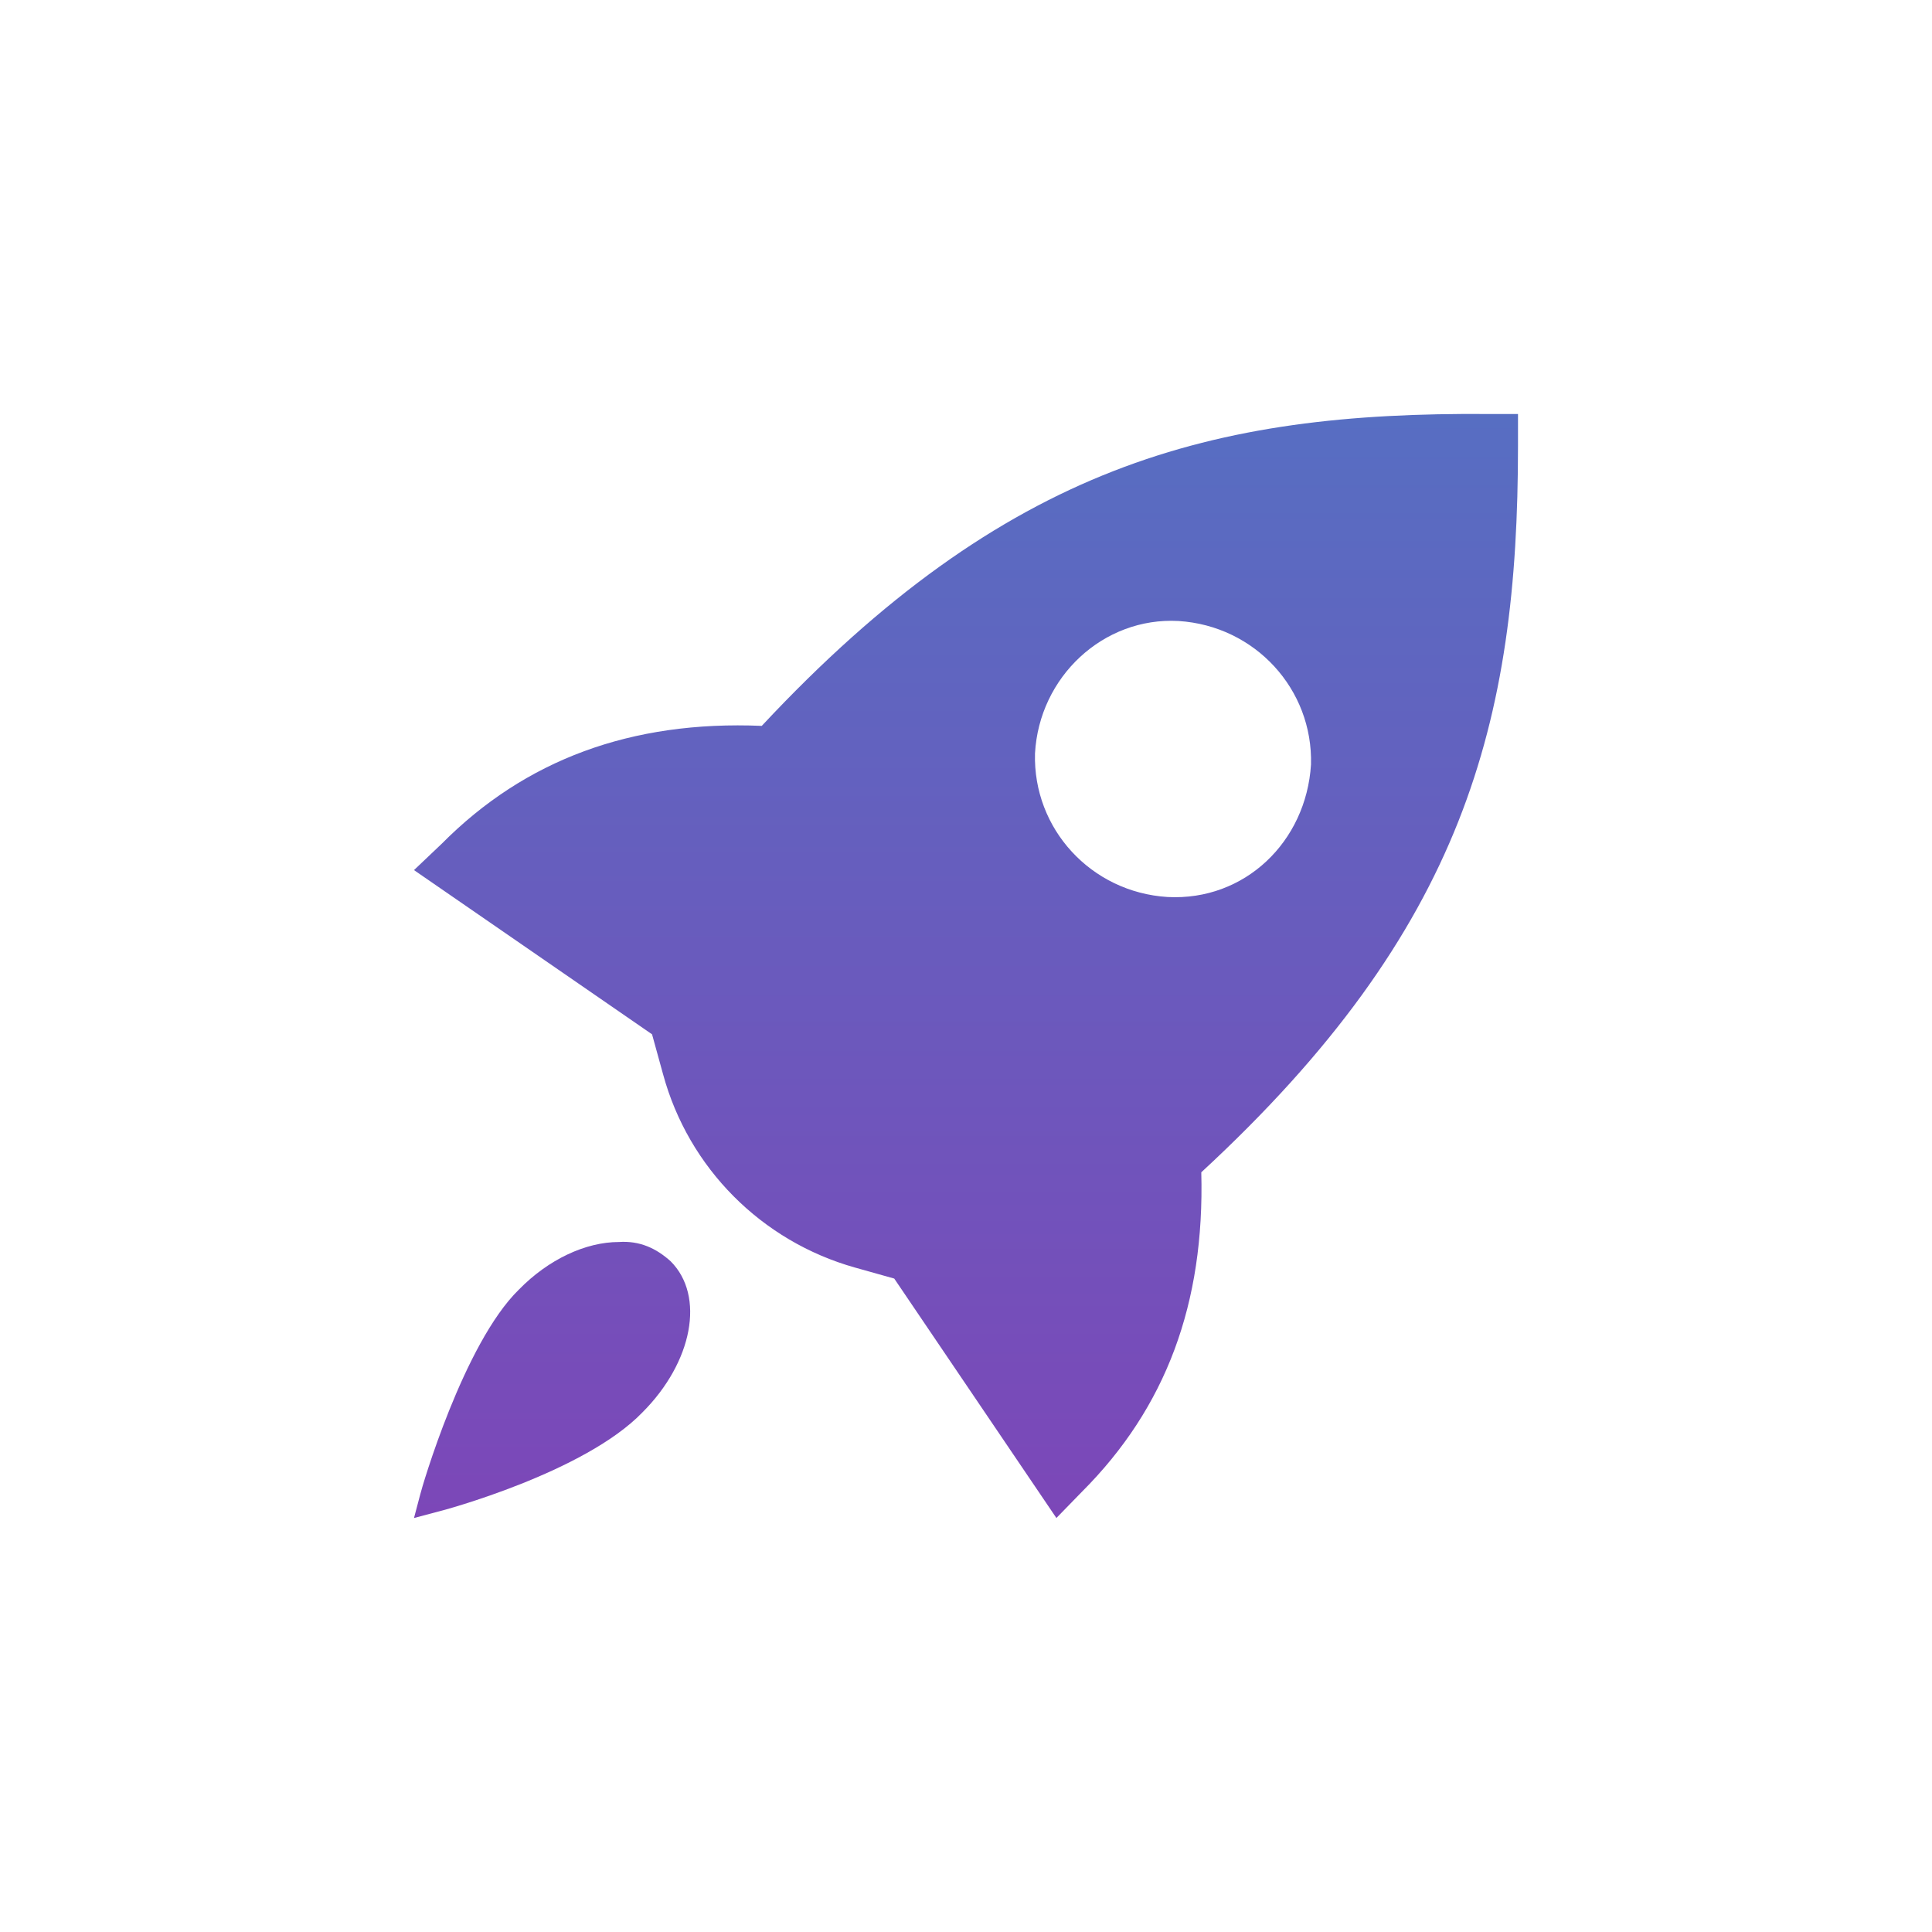 <svg width="28" height="28" viewBox="0 0 28 28" fill="none" xmlns="http://www.w3.org/2000/svg">
<g clip-path="url(#clip0)">
<path fill-rule="evenodd" clip-rule="evenodd" d="M9.72 18.28C10.22 18.78 10.04 19.74 9.31 20.47C8.47 21.34 6.43 21.89 6.34 21.91L6 22L6.09 21.66C6.11 21.57 6.72 19.47 7.52 18.69C7.95 18.25 8.49 18 8.97 18C9.27 17.98 9.51 18.09 9.72 18.28ZM22 6.46C22 10.47 21.22 13.47 17.41 16.99C17.46 18.89 16.9 20.4 15.68 21.62L15.31 22L12.96 18.53L12.39 18.37C11.04 17.99 9.98 16.93 9.61 15.57L9.45 14.99L6 12.61L6.4 12.23C7.61 11.01 9.15 10.44 11.04 10.52C14.58 6.73 17.58 5.97 21.57 6H22V6.46ZM17.08 9C15.99 8.94 15.06 9.81 15 10.92C14.97 12.01 15.81 12.93 16.92 13C18.04 13.06 18.93 12.2 19 11.08C19.03 9.99 18.19 9.07 17.08 9Z" fill="url(#paint0_linear)"/>
</g>
<defs>
<linearGradient id="paint0_linear" x1="14" y1="5.999" x2="14" y2="22" gradientUnits="userSpaceOnUse">
<stop stop-color="#576EC2"/>
<stop offset="1" stop-color="#7C47B8"/>
</linearGradient>
<clipPath id="clip0">
<rect width="16" height="16" fill="white" transform="translate(6 6)"/>
</clipPath>
</defs>
</svg>
